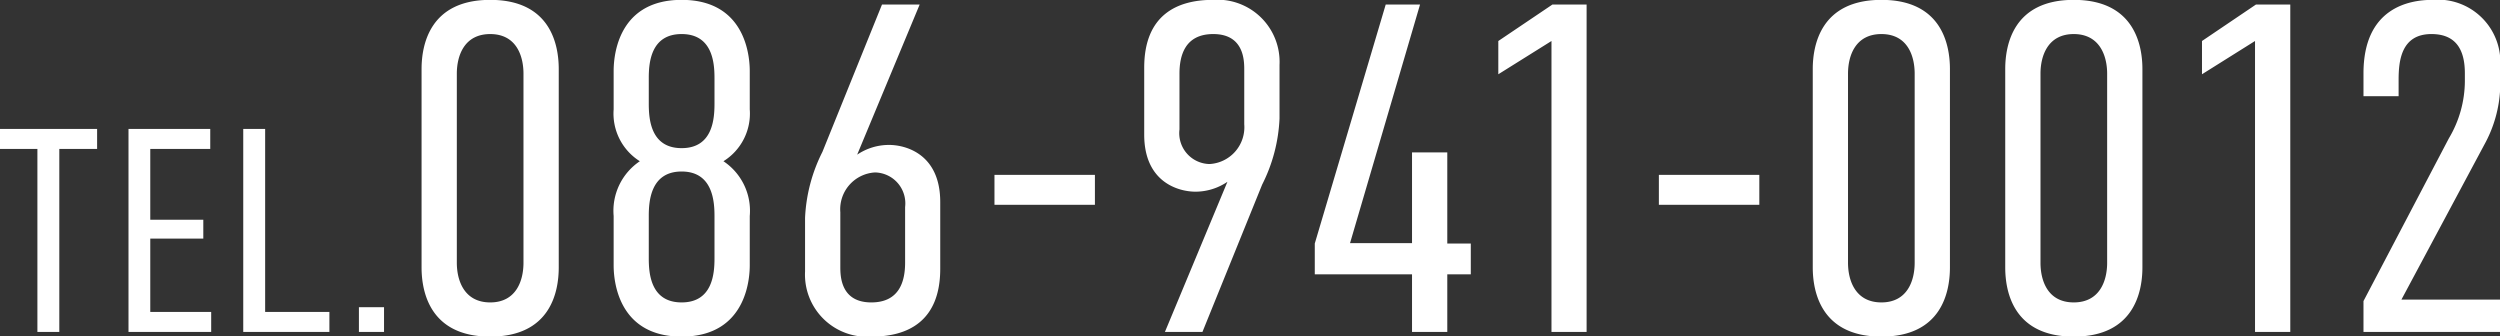 <?xml version="1.0" encoding="UTF-8"?> <svg xmlns="http://www.w3.org/2000/svg" width="187.16" height="25.19" viewBox="0 0 187.16 25.19"><rect x="0" y="0" width="187.16" height="25.19" fill="#333333" stroke="none"/><defs><style> .cls-1 { fill: #fff; fill-rule: evenodd; } </style></defs><path id="tel.svg" class="cls-1" d="M1231.11,7534.74v1.5h2.81v13.7h1.64v-13.7h2.83v-1.5h-7.28Zm9.63,15.2h6.19v-1.5h-4.56v-5.49h3.97v-1.41h-3.97v-5.3h4.49v-1.5h-6.12v15.2Zm8.59-15.2v15.2h6.45v-1.5h-4.81v-13.7h-1.64Zm8.66,13.35v1.85h1.88v-1.85h-1.88Zm14.96-17.83c0-1.85-.63-5.18-5.13-5.18s-5.14,3.33-5.14,5.18v14.85c0,1.85.64,5.18,5.14,5.18s5.13-3.33,5.13-5.18v-14.85Zm-2.64,14.5c0,1.36-.56,2.97-2.49,2.97s-2.5-1.61-2.5-2.97v-14.15c0-1.36.56-2.97,2.5-2.97s2.49,1.61,2.49,2.97v14.15Zm16.94-14.32c0-.63-0.03-5.36-5.1-5.36s-5.09,4.73-5.09,5.36v2.84a4.211,4.211,0,0,0,1.96,3.88,4.469,4.469,0,0,0-1.96,4.1v3.67c0,0.63.03,5.36,5.09,5.36s5.1-4.73,5.1-5.36v-3.67a4.458,4.458,0,0,0-1.97-4.1,4.2,4.2,0,0,0,1.97-3.88v-2.84Zm-7.56,14v-3.18c0-1.12.14-3.33,2.46-3.33s2.46,2.21,2.46,3.33v3.18c0,1.12-.14,3.29-2.46,3.29S1279.69,7545.56,1279.69,7544.44Zm0-11.59v-1.92c0-1.12.14-3.29,2.46-3.29s2.46,2.17,2.46,3.29v1.92c0,1.16-.14,3.33-2.46,3.33S1279.69,7534.01,1279.69,7532.85Zm17.46-7.42-4.46,11.03a12.131,12.131,0,0,0-1.3,4.94v4.02a4.652,4.652,0,0,0,4.99,4.87c2.67,0,5.13-1.12,5.13-5.08v-5c0-3.57-2.56-4.27-3.83-4.27a4.238,4.238,0,0,0-2.39.73l4.68-11.24h-2.82Zm1.73,19.33c0,1.33-.39,2.97-2.53,2.97-2.29,0-2.32-1.96-2.32-2.66v-4.09a2.762,2.762,0,0,1,2.6-2.98,2.315,2.315,0,0,1,2.25,2.59v4.17Zm6.69-6.58v2.24h7.52v-2.24h-7.52Zm15.57,11.76,4.47-11.03a12.088,12.088,0,0,0,1.3-4.94v-4.02a4.652,4.652,0,0,0-4.99-4.87c-2.67,0-5.14,1.12-5.14,5.08v5.01c0,3.57,2.57,4.27,3.84,4.27a4.265,4.265,0,0,0,2.39-.74l-4.68,11.24h2.81Zm-1.72-19.33c0-1.33.39-2.97,2.53-2.97,2.29,0,2.32,1.96,2.32,2.66v4.1a2.759,2.759,0,0,1-2.6,2.97,2.311,2.311,0,0,1-2.25-2.59v-4.17Zm15.44-5.18-5.31,17.89v2.31h7.28v4.31h2.64v-4.31h1.76v-2.31h-1.76v-6.82h-2.64v6.79h-4.64l5.24-17.86h-2.57Zm12.41,24.51h2.63v-24.51h-2.56l-4.05,2.73v2.49l3.98-2.49v21.78Zm8.04-11.76v2.24h7.52v-2.24h-7.52Zm21.79-7.92c0-1.85-.63-5.18-5.13-5.18s-5.14,3.33-5.14,5.18v14.85c0,1.85.64,5.18,5.14,5.18s5.13-3.33,5.13-5.18v-14.85Zm-2.64,14.5c0,1.36-.56,2.97-2.49,2.97s-2.5-1.61-2.5-2.97v-14.15c0-1.36.56-2.97,2.5-2.97s2.49,1.61,2.49,2.97v14.15Zm17.05-14.5c0-1.85-.64-5.18-5.14-5.18s-5.13,3.33-5.13,5.18v14.85c0,1.85.63,5.18,5.13,5.18s5.14-3.33,5.14-5.18v-14.85Zm-2.64,14.5c0,1.36-.56,2.97-2.5,2.97s-2.49-1.61-2.49-2.97v-14.15c0-1.36.56-2.97,2.49-2.97s2.5,1.61,2.5,2.97v14.15Zm11.07,5.18h2.64v-24.51h-2.57l-4.04,2.73v2.49l3.97-2.49v21.78Zm8.12-17.65h2.63v-1.22c0-1.4.18-3.43,2.46-3.43,1.97,0,2.5,1.36,2.5,2.94v0.56a8.438,8.438,0,0,1-1.2,4.31l-6.39,12.18v2.31h10.23v-2.42h-7.39l6.33-11.83a9.507,9.507,0,0,0,1.06-3.89v-1.64a4.68,4.68,0,0,0-5.07-5.08c-1.75,0-5.16.6-5.16,5.5v1.71Z" transform="translate(-1231.12 -7525.09)"></path></svg> 
